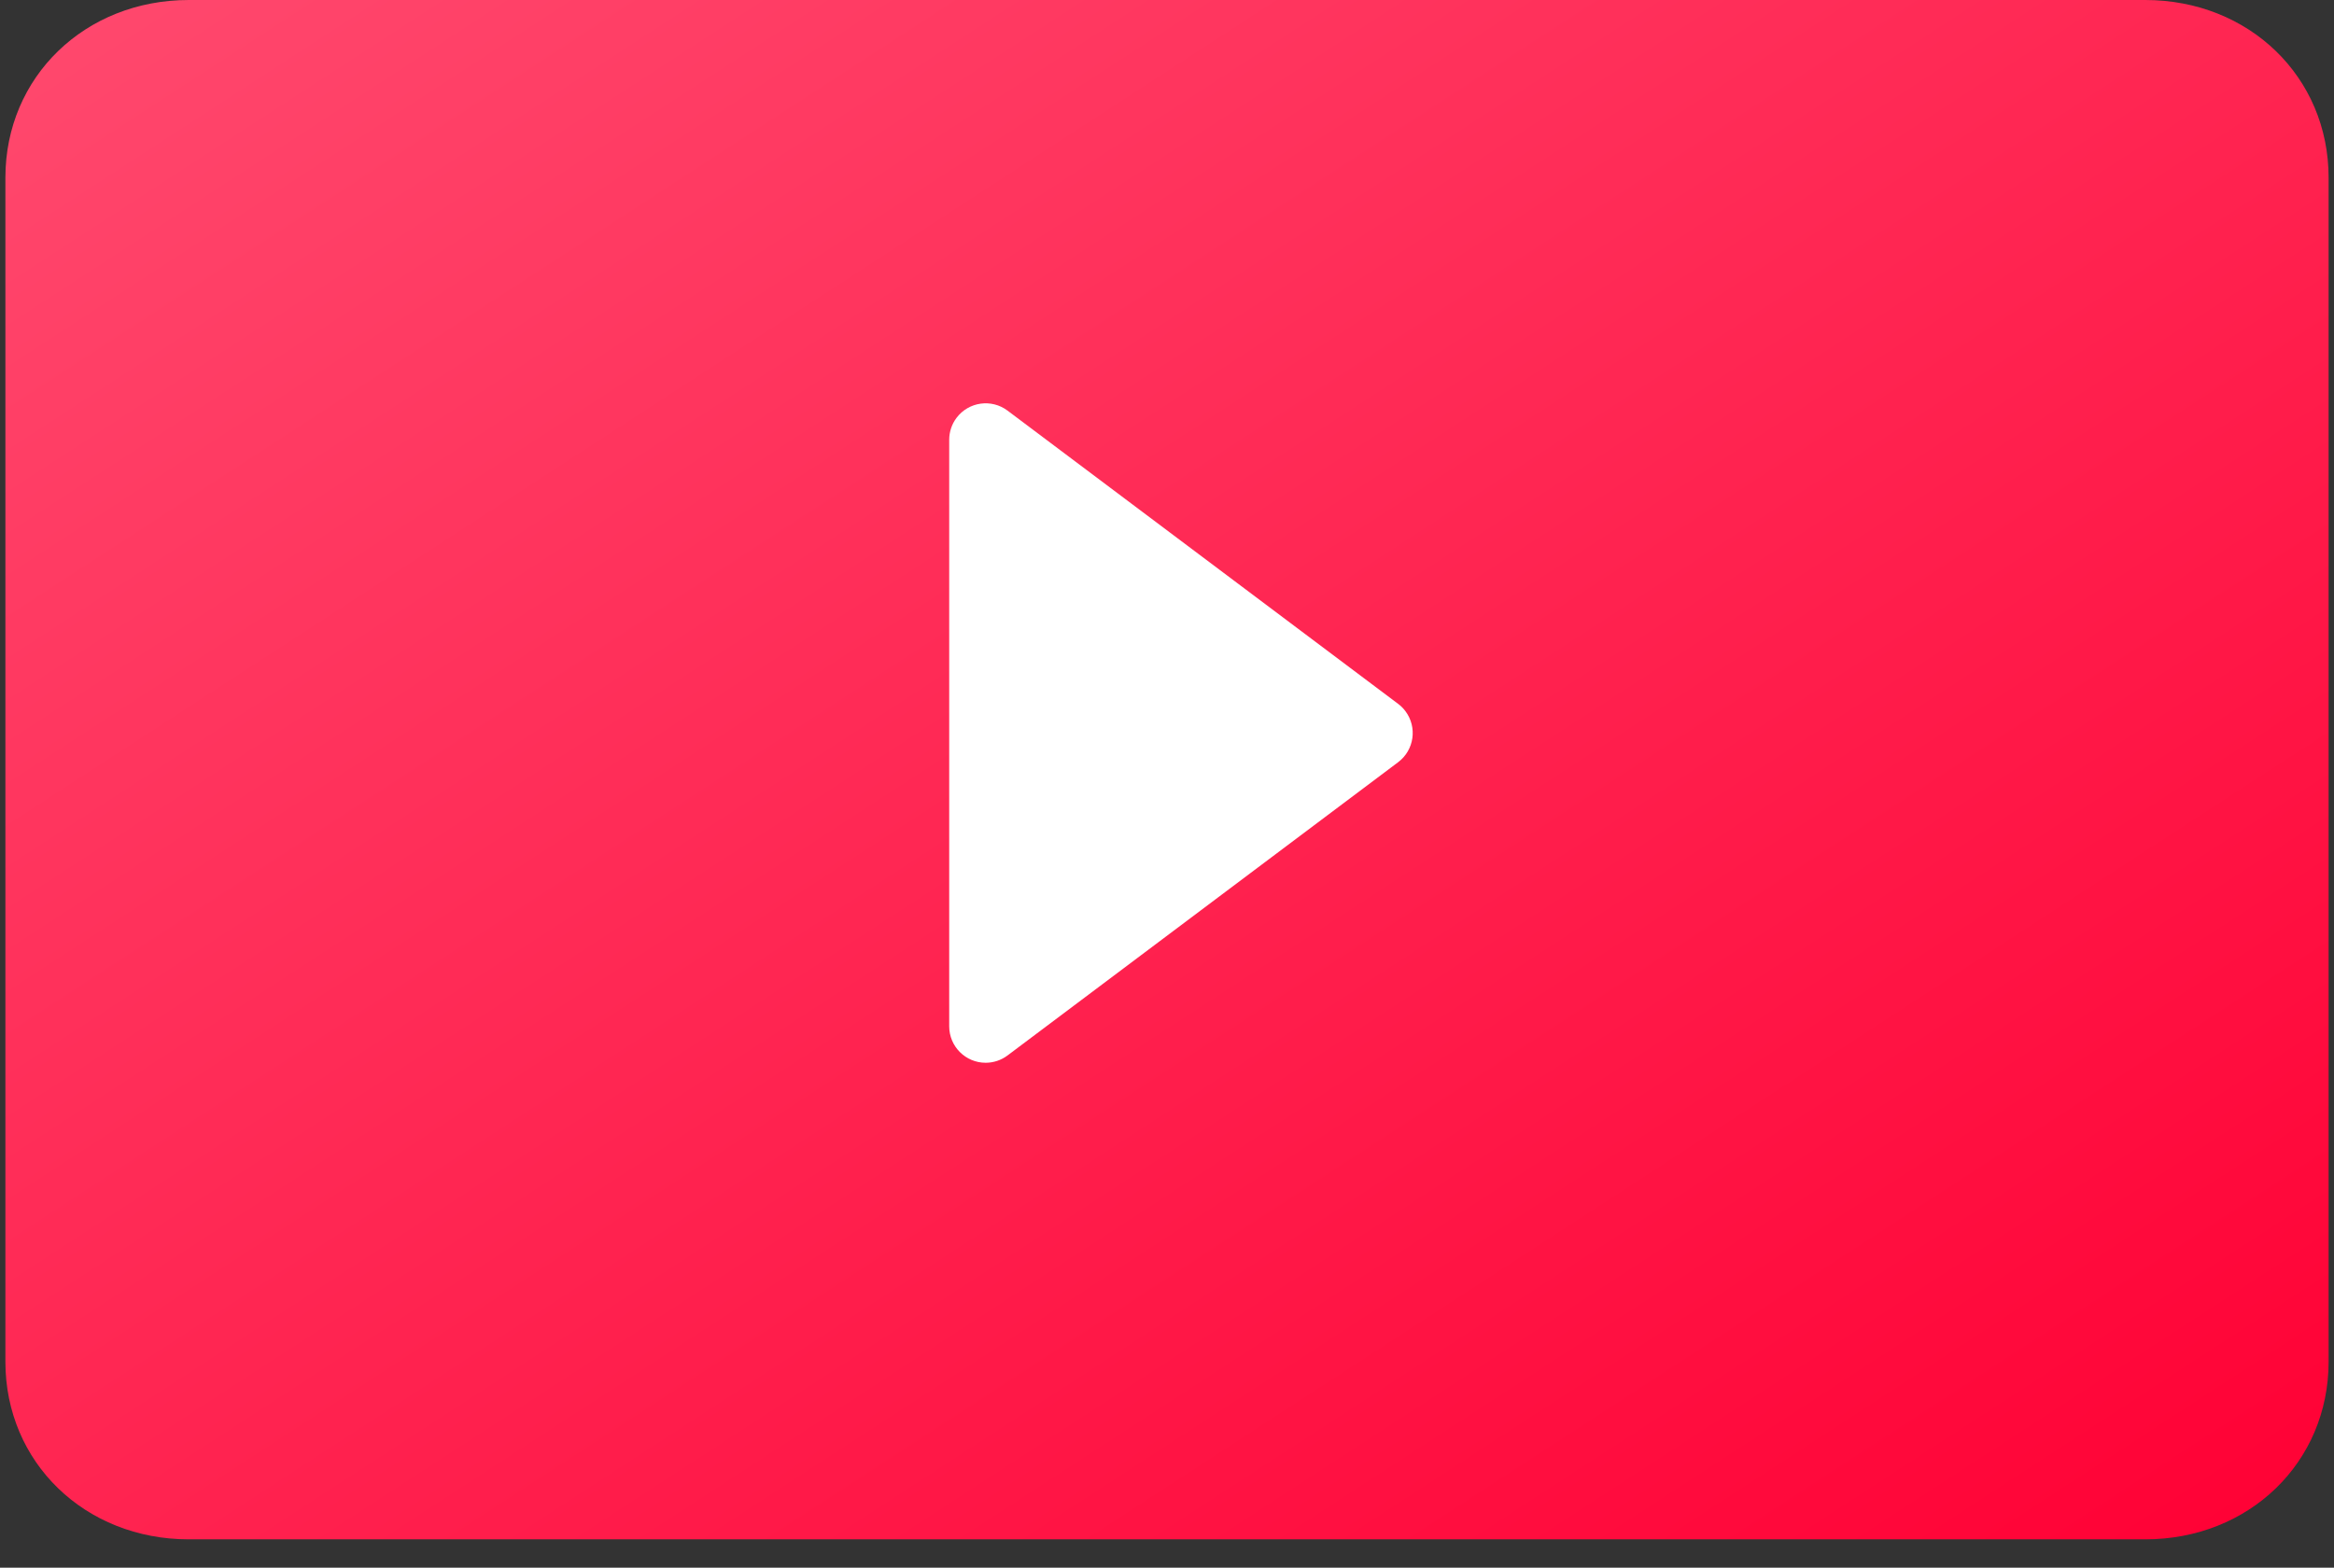 <?xml version="1.0" encoding="UTF-8"?>
<svg width="64px" height="43px" viewBox="0 0 64 43" version="1.1" xmlns="http://www.w3.org/2000/svg" xmlns:xlink="http://www.w3.org/1999/xlink">
    <rect x="0" y="0" width="64" height="43" fill="#333333" stroke="none"/>
    <!-- Generator: Sketch 52.6 (67491) - http://www.bohemiancoding.com/sketch -->
    <title>icon-video</title>
    <desc>Created with Sketch.</desc>
    <defs>
        <linearGradient x1="0.61%" y1="0.61%" x2="100%" y2="100%" id="linearGradient-1">
            <stop stop-color="#FF496E" offset="0%"></stop>
            <stop stop-color="#FF0034" offset="100%"></stop>
        </linearGradient>
    </defs>
    <g id="Design-🎨" stroke="none" stroke-width="1" fill="none" fill-rule="evenodd">
        <g id="34" transform="translate(-330, -107)">
            <g id="icon-video" transform="translate(322, 87)">
                <rect id="Rectangle-Copy-8" x="0" y="0" width="80" height="80"></rect>
                <g id="Group-5" transform="translate(8.148, 20)" fill-rule="nonzero">
                    <path d="M58.674,0 C61.524,0 63.704,2.111 63.704,4.872 L63.704,37.35 C63.704,40.111 61.524,42.222 58.674,42.222 L5.029,42.222 C2.179,42.222 0,40.111 0,37.35 L0,4.872 C0,2.111 2.179,0 5.029,0 L58.674,0 Z" id="Shape" fill="url(#linearGradient-1)"></path>
                    <path d="M27.48,28.949 L38.19,20.906 C38.632,20.574 38.721,19.947 38.389,19.505 C38.333,19.43 38.266,19.363 38.19,19.306 L27.48,11.263 C27.039,10.931 26.412,11.02 26.08,11.462 C25.95,11.635 25.88,11.846 25.88,12.062 L25.88,28.15 C25.88,28.702 26.327,29.15 26.88,29.15 C27.096,29.15 27.307,29.079 27.48,28.949 Z" id="Shape" fill="#FFFFFF"></path>
                </g>
            </g>
        </g>
    </g>
</svg>